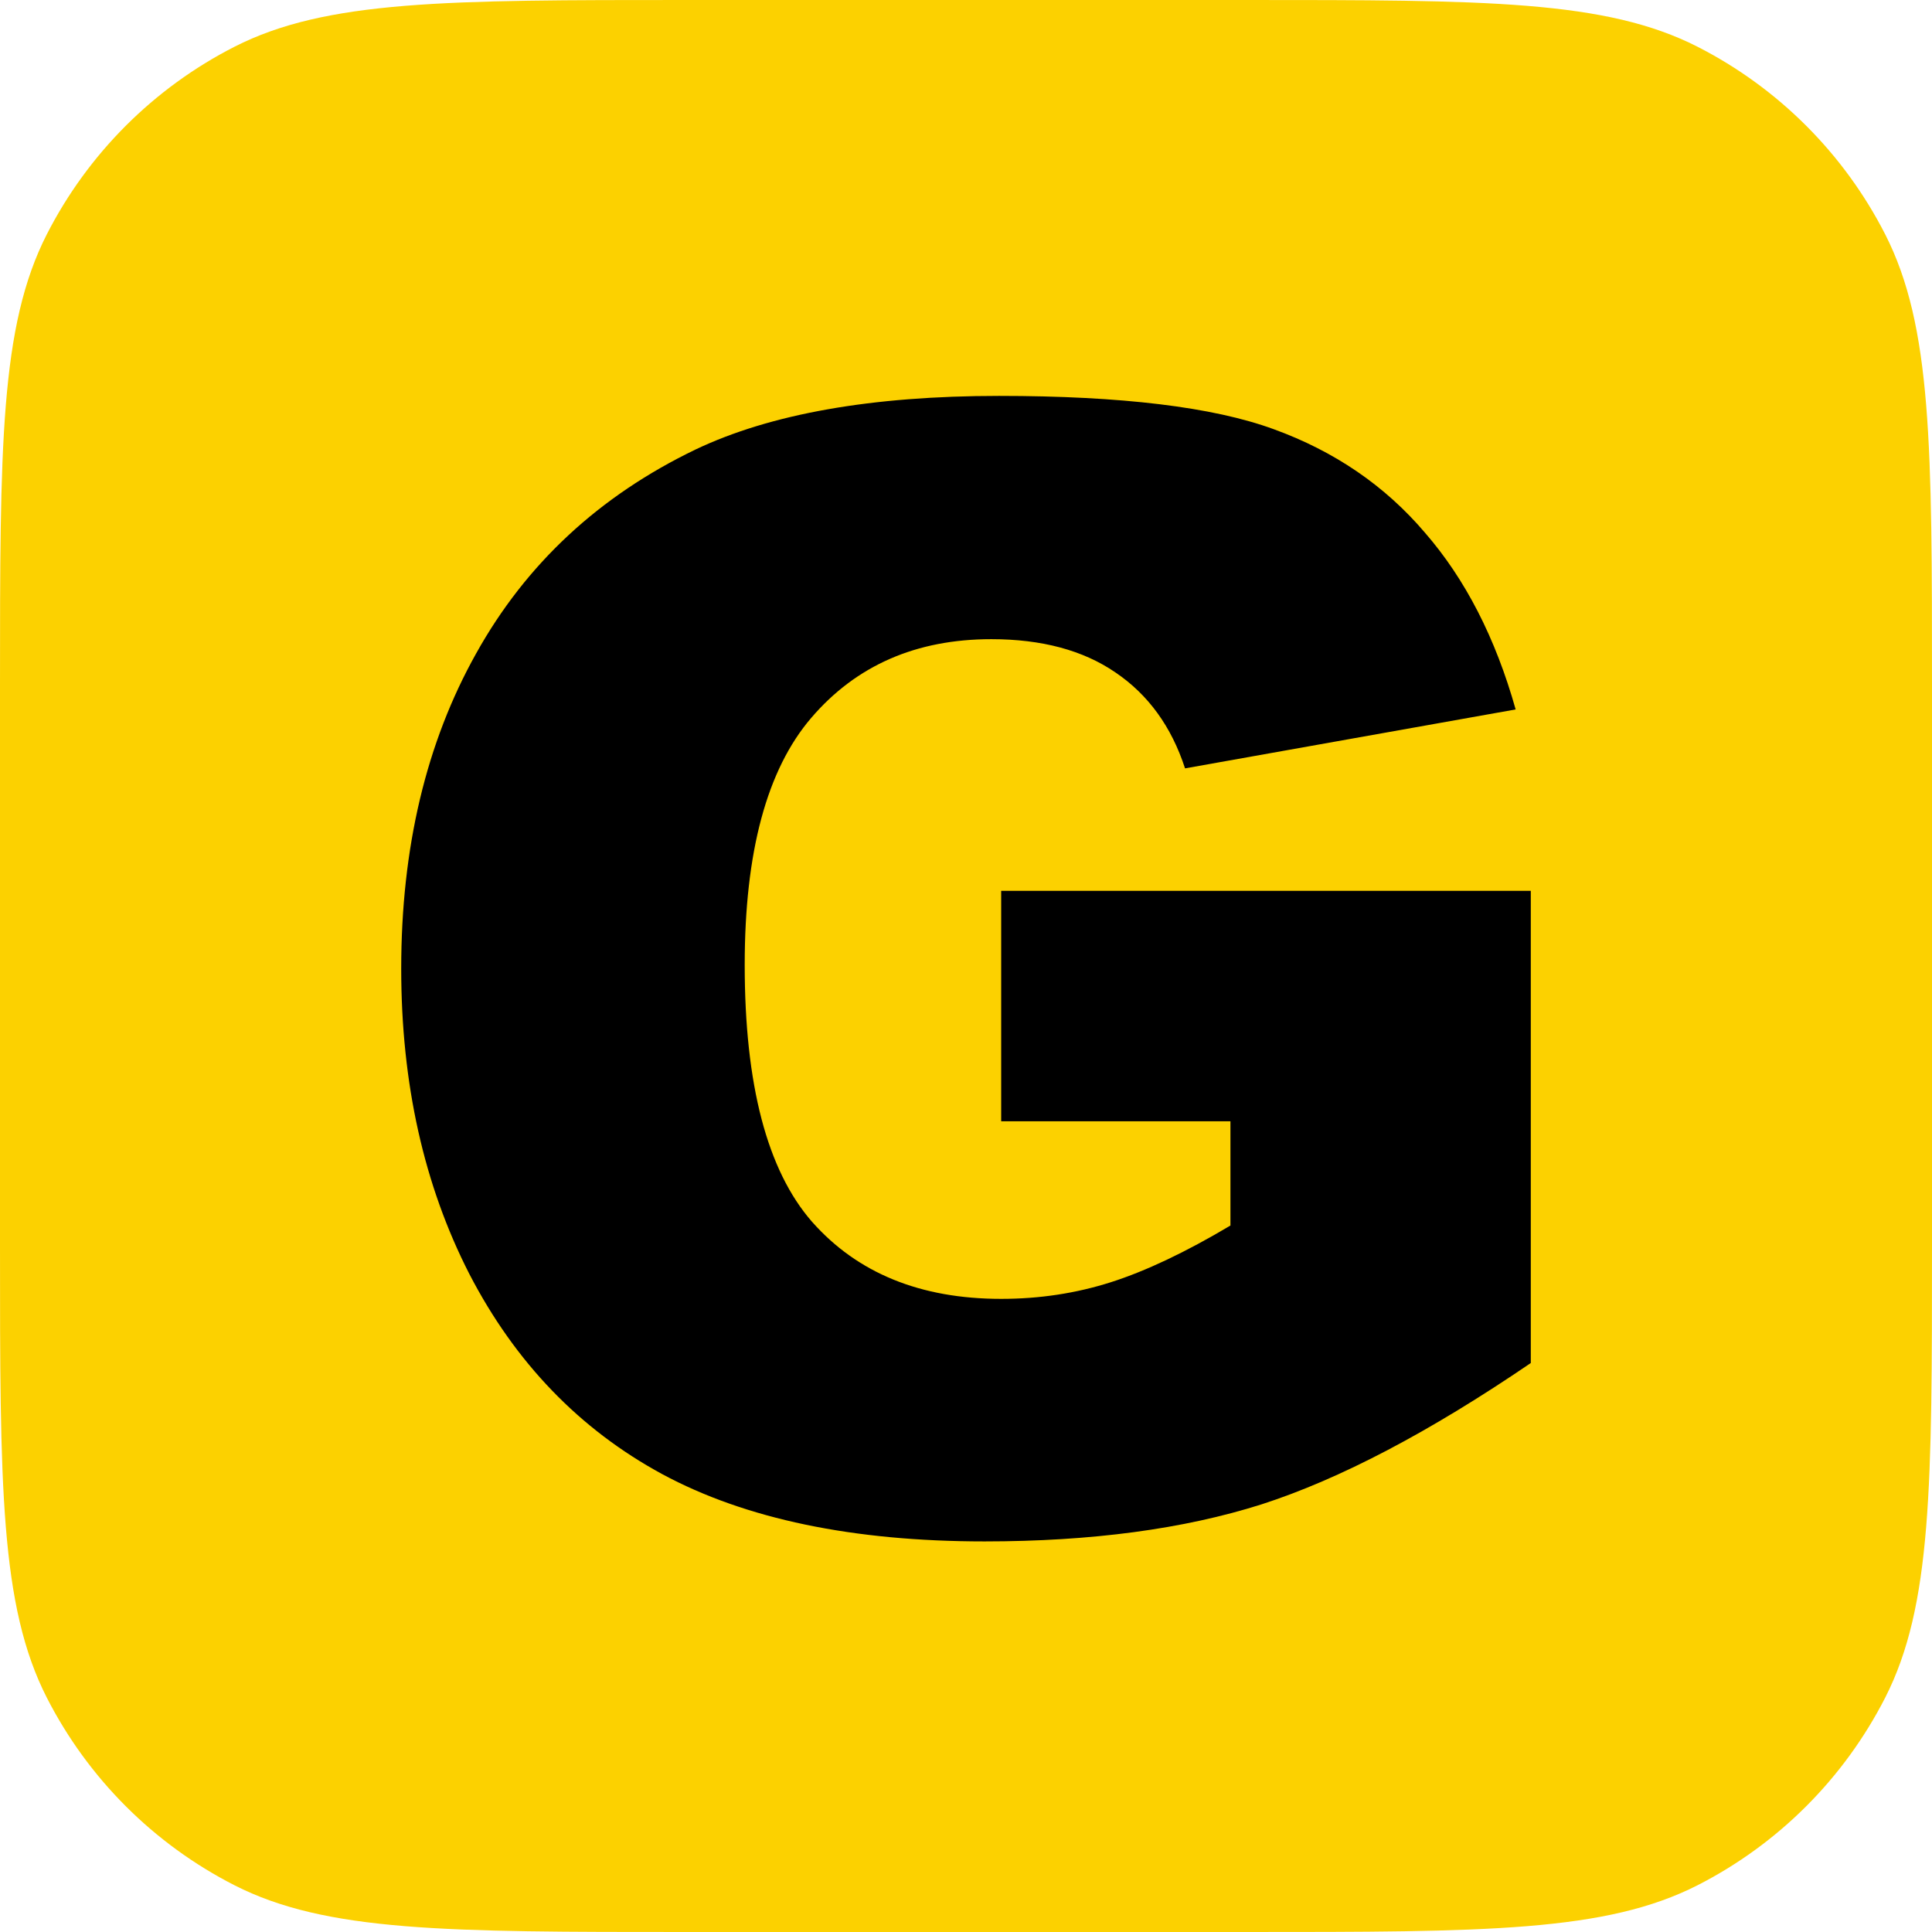 <svg width="24" height="24" viewBox="0 0 24 24" fill="none" xmlns="http://www.w3.org/2000/svg">
<g clip-path="url(#clip0_576_53)">
<path d="M0 8.533C0 5.546 0 4.053 0.581 2.912C1.093 1.909 1.909 1.093 2.912 0.581C4.053 0 5.546 0 8.533 0H15.467C18.454 0 19.947 0 21.088 0.581C22.091 1.093 22.907 1.909 23.419 2.912C24 4.053 24 5.546 24 8.533V15.467C24 18.454 24 19.947 23.419 21.088C22.907 22.091 22.091 22.907 21.088 23.419C19.947 24 18.454 24 15.467 24H8.533C5.546 24 4.053 24 2.912 23.419C1.909 22.907 1.093 22.091 0.581 21.088C0 19.947 0 18.454 0 15.467V8.533Z" fill="#FCD100"></path>
<path d="M12.437 13.929V11.066H19.016V16.932C17.757 17.79 16.642 18.375 15.67 18.688C14.705 18.994 13.559 19.148 12.23 19.148C10.595 19.148 9.26 18.869 8.226 18.312C7.199 17.755 6.4 16.926 5.83 15.825C5.266 14.723 4.984 13.46 4.984 12.033C4.984 10.531 5.294 9.226 5.914 8.119C6.534 7.005 7.443 6.16 8.64 5.584C9.573 5.14 10.83 4.918 12.409 4.918C13.931 4.918 15.069 5.056 15.821 5.331C16.579 5.606 17.206 6.035 17.701 6.617C18.202 7.193 18.578 7.925 18.828 8.813L14.721 9.545C14.552 9.026 14.264 8.629 13.856 8.353C13.455 8.078 12.941 7.94 12.315 7.94C11.381 7.94 10.636 8.266 10.078 8.917C9.526 9.561 9.251 10.584 9.251 11.986C9.251 13.475 9.53 14.539 10.087 15.177C10.651 15.815 11.434 16.135 12.437 16.135C12.913 16.135 13.367 16.066 13.8 15.928C14.232 15.79 14.727 15.556 15.285 15.224V13.929H12.437Z" fill="black"></path>
</g>
<defs>
<clipPath id="clip0_576_53">
<rect width="24" height="24" fill="white"></rect>
</clipPath>
</defs>
</svg>